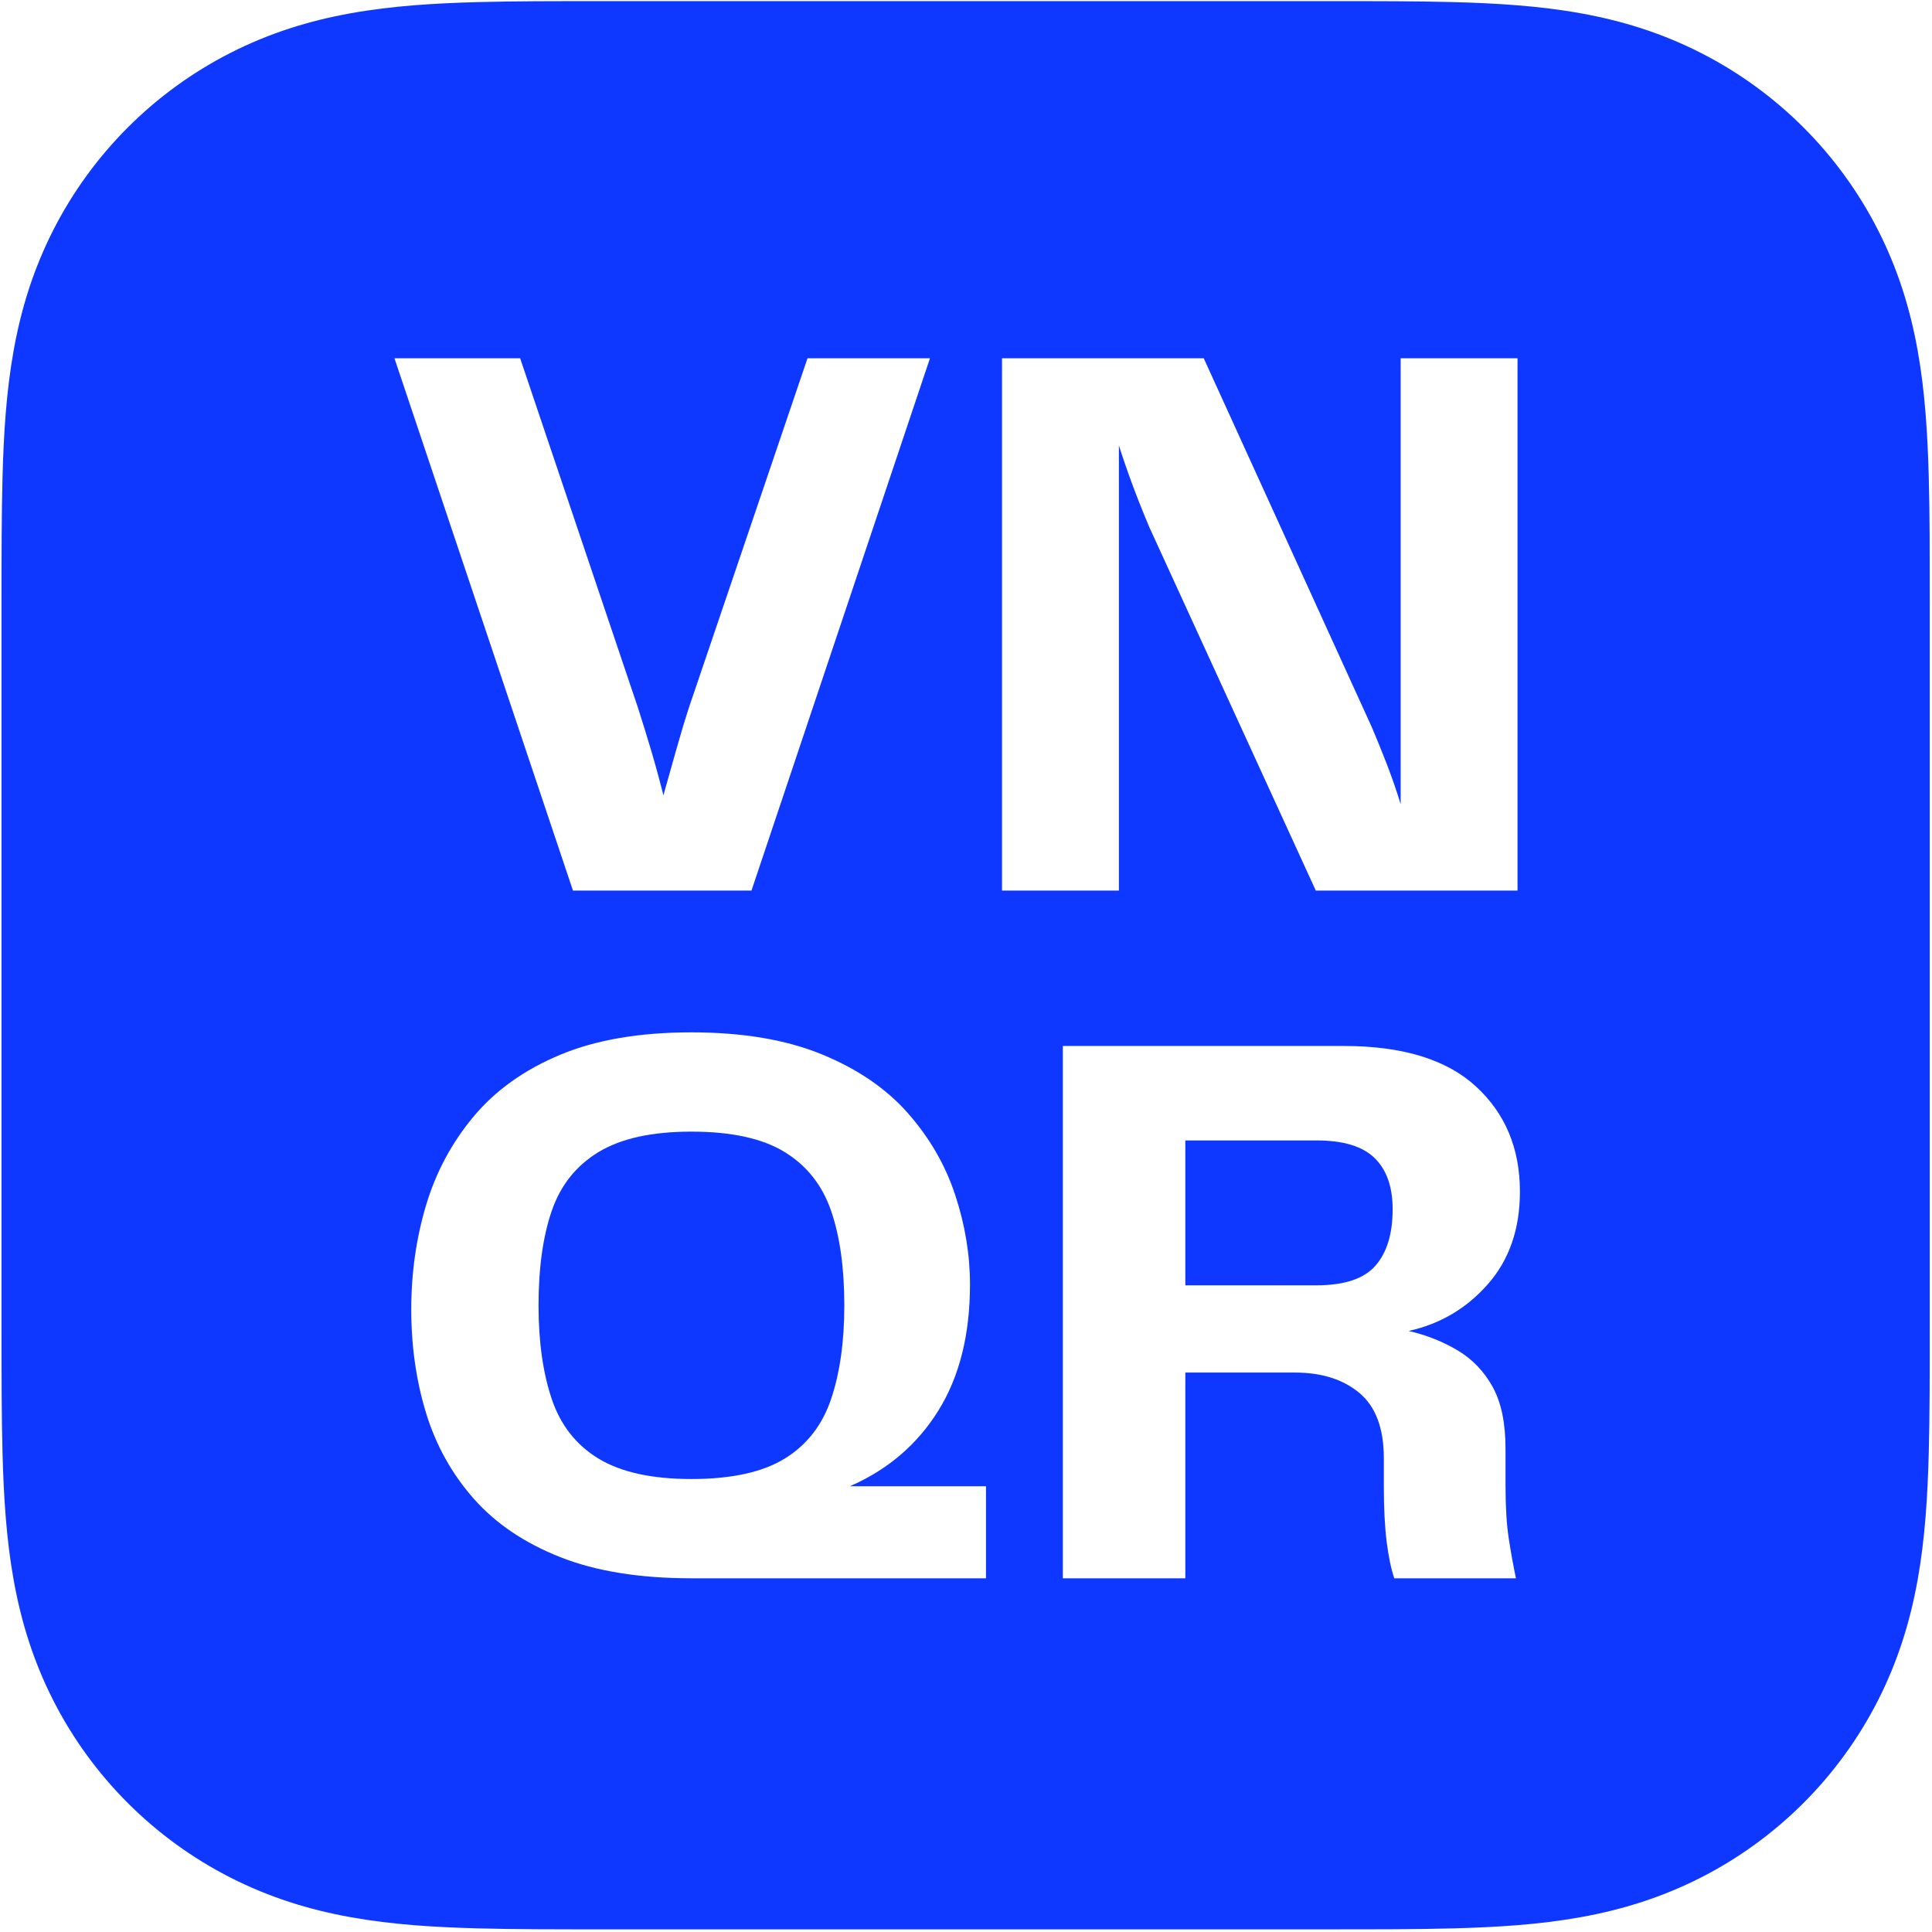 <?xml version="1.0" encoding="UTF-8"?>
<svg xmlns="http://www.w3.org/2000/svg" xmlns:xlink="http://www.w3.org/1999/xlink" width="2048" zoomAndPan="magnify" viewBox="0 0 1536 1536" height="2048" preserveAspectRatio="xMidYMid meet" version="1.0">
  <defs>
    <g></g>
  </defs>
  <rect x="-153.6" width="1843.2" fill="#ffffff" y="-153.6" height="1843.2" fill-opacity="1"></rect>
  <rect x="-153.6" width="1843.2" fill="#ffffff" y="-153.6" height="1843.2" fill-opacity="1"></rect>
  <path fill="#0e38ff" d="M 1534.211 480.438 C 1534.211 462.125 1534.211 443.812 1534.121 425.516 C 1534.027 410.09 1533.84 394.664 1533.43 379.254 C 1532.52 345.664 1530.543 311.797 1524.582 278.578 C 1518.527 244.855 1508.633 213.465 1493.023 182.816 C 1477.707 152.727 1457.68 125.172 1433.816 101.309 C 1409.93 77.426 1382.395 57.414 1352.289 42.082 C 1321.656 26.488 1290.285 16.594 1256.582 10.539 C 1223.367 4.559 1189.457 2.586 1155.867 1.672 C 1140.441 1.262 1125.031 1.078 1109.605 0.984 C 1091.293 0.871 1072.977 0.891 1054.684 0.891 L 480.758 0.891 C 462.441 0.891 444.129 0.891 425.832 0.984 C 410.406 1.078 394.98 1.262 379.574 1.672 C 345.984 2.586 312.074 4.559 278.855 10.539 C 245.156 16.594 213.781 26.488 183.152 42.082 C 153.047 57.395 125.512 77.426 101.625 101.309 C 77.742 125.191 57.73 152.727 42.398 182.816 C 26.805 213.465 16.914 244.836 10.859 278.578 C 4.895 311.797 2.902 345.664 2.008 379.254 C 1.598 394.684 1.414 410.09 1.32 425.516 C 1.207 443.828 1.207 462.141 1.207 480.438 L 1.207 1054.348 C 1.207 1072.66 1.207 1090.977 1.32 1109.27 C 1.414 1124.695 1.598 1140.105 2.008 1155.531 C 2.922 1189.121 4.895 1222.992 10.859 1256.207 C 16.914 1289.93 26.805 1321.32 42.398 1351.969 C 57.715 1382.059 77.742 1409.613 101.625 1433.477 C 125.512 1457.363 153.047 1477.371 183.152 1492.703 C 213.781 1508.297 245.156 1518.191 278.855 1524.246 C 312.074 1530.227 345.965 1532.199 379.574 1533.113 C 395 1533.523 410.406 1533.711 425.832 1533.801 C 444.148 1533.914 462.457 1533.895 480.758 1533.895 L 1054.668 1533.895 C 1072.977 1533.895 1091.293 1533.895 1109.586 1533.801 C 1125.012 1533.711 1140.422 1533.523 1155.848 1533.113 C 1189.438 1532.199 1223.328 1530.227 1256.566 1524.246 C 1290.266 1518.191 1321.641 1508.297 1352.27 1492.703 C 1382.375 1477.391 1409.91 1457.363 1433.793 1433.477 C 1457.68 1409.594 1477.688 1382.059 1493.004 1351.969 C 1508.598 1321.32 1518.488 1289.949 1524.562 1256.207 C 1530.523 1222.992 1532.52 1189.121 1533.414 1155.531 C 1533.824 1140.105 1534.008 1124.695 1534.102 1109.27 C 1534.211 1090.957 1534.195 1072.645 1534.195 1054.348 L 1534.195 480.438 Z M 1534.211 480.438 " fill-opacity="1" fill-rule="nonzero"></path>
  <path fill="#0e38ff" d="M 496.078 604.512 C 496.078 624.953 502.465 637.727 516.52 642.836 C 522.906 644.113 533.125 645.391 545.898 646.668 C 548.457 646.668 551.012 646.668 552.289 646.668 L 565.062 646.668 L 565.062 727.152 C 558.676 727.152 551.012 727.152 542.066 727.152 C 474.359 727.152 429.648 702.879 409.207 655.613 C 404.098 641.559 400.266 628.785 398.988 616.008 C 398.988 612.176 398.988 607.066 398.988 600.676 L 398.988 290.246 L 494.801 273.637 L 494.801 604.512 Z M 496.078 604.512 " fill-opacity="1" fill-rule="nonzero"></path>
  <path fill="#0e38ff" d="M 595.723 595.57 L 595.723 416.719 L 692.812 416.719 L 692.812 613.453 C 692.812 632.617 701.754 644.113 720.918 649.227 C 728.582 650.5 734.969 650.5 740.078 649.227 C 755.41 647.945 769.461 644.113 782.238 636.449 L 782.238 417.996 L 879.328 417.996 L 879.328 727.152 L 800.121 727.152 L 795.012 719.484 C 795.012 718.211 793.734 716.934 793.734 716.934 C 792.457 714.379 792.457 711.82 791.18 709.266 L 763.074 722.043 C 754.133 724.598 746.465 727.152 737.527 729.707 C 727.305 732.262 715.805 733.539 705.586 733.539 C 683.871 734.816 665.984 732.262 651.934 727.152 C 634.047 720.766 619.992 707.988 608.496 690.105 C 599.555 669.664 595.723 640.281 595.723 595.57 Z M 595.723 595.57 " fill-opacity="1" fill-rule="nonzero"></path>
  <path fill="#0e38ff" d="M 1016.02 553.41 L 1102.895 416.719 L 1206.371 416.719 L 1111.832 566.184 L 1206.371 725.871 L 1102.895 725.871 L 1016.02 581.516 L 1016.02 725.871 L 920.207 725.871 L 920.207 291.523 L 1016.02 274.914 Z M 1016.02 553.41 " fill-opacity="1" fill-rule="nonzero"></path>
  <path fill="#0e38ff" d="M 496.078 1132.117 C 496.078 1152.559 502.465 1165.336 516.52 1170.445 C 522.906 1171.723 533.125 1173 545.898 1174.277 C 548.457 1174.277 551.012 1174.277 552.289 1174.277 L 565.062 1174.277 L 565.062 1254.758 C 558.676 1254.758 551.012 1254.758 542.066 1254.758 C 474.359 1254.758 429.648 1230.488 409.207 1183.219 C 404.098 1169.168 400.266 1156.391 398.988 1143.617 C 398.988 1139.785 398.988 1134.676 398.988 1128.285 L 398.988 819.133 L 494.801 802.523 L 494.801 1132.117 Z M 496.078 1132.117 " fill-opacity="1" fill-rule="nonzero"></path>
  <path fill="#0e38ff" d="M 878.051 1051.641 L 878.051 1256.039 L 792.457 1256.039 L 791.18 1253.484 C 791.18 1252.207 789.902 1250.93 789.902 1250.93 C 788.625 1248.371 788.625 1247.098 787.348 1244.539 L 786.07 1236.875 C 754.133 1253.484 723.473 1261.148 694.09 1261.148 L 687.703 1261.148 C 657.043 1261.148 632.77 1249.652 614.887 1225.379 C 603.387 1207.492 596.996 1185.777 596.996 1164.059 L 596.996 1161.504 C 596.996 1121.898 611.051 1095.07 639.156 1081.02 C 650.652 1073.355 680.039 1069.523 727.305 1069.523 L 775.852 1069.523 L 775.852 1058.027 C 775.852 1035.031 772.02 1022.254 765.629 1018.422 C 757.965 1013.312 745.191 1010.758 727.305 1010.758 L 631.492 1010.758 L 640.434 926.441 L 743.91 926.441 C 809.066 926.441 849.945 943.051 866.551 974.988 C 874.219 991.594 878.051 1018.422 878.051 1051.641 Z M 741.359 1135.953 C 720.918 1135.953 709.418 1138.508 705.586 1142.34 C 701.754 1146.172 700.477 1151.285 700.477 1160.227 C 700.477 1178.113 709.418 1187.051 728.582 1187.051 C 740.078 1187.051 755.41 1181.945 775.852 1173 L 775.852 1135.953 Z M 741.359 1135.953 " fill-opacity="1" fill-rule="nonzero"></path>
  <path fill="#0e38ff" d="M 1016.02 1082.297 L 1102.895 945.605 L 1206.371 945.605 L 1111.832 1095.07 L 1206.371 1254.758 L 1102.895 1254.758 L 1016.02 1111.68 L 1016.02 1256.039 L 920.207 1256.039 L 920.207 821.684 L 1016.02 805.078 Z M 1016.02 1082.297 " fill-opacity="1" fill-rule="nonzero"></path>
  <path fill="#0e38ff" d="M 318.512 821.695 C 322.344 822.977 324.902 822.977 327.457 820.422 C 328.734 819.145 328.734 817.863 328.734 816.586 L 328.734 815.309 C 328.734 779.535 328.734 743.762 328.734 706.711 C 328.734 702.879 327.457 701.602 323.621 700.324 C 322.344 700.324 321.07 700.324 319.789 701.602 C 307.016 709.266 294.238 716.934 281.461 723.32 C 268.684 730.984 257.188 737.375 244.41 745.039 C 238.023 748.875 231.633 752.707 225.246 756.539 C 221.414 759.094 221.414 764.203 225.246 766.762 C 234.188 773.148 308.293 815.309 318.512 821.695 Z M 318.512 821.695 " fill-opacity="1" fill-rule="nonzero"></path>
  <g fill="#ffffff" fill-opacity="1">
    <g transform="translate(292.603, 708.04)">
      <g>
        <path d="M 349.391 -423.203 L 446.75 -423.203 L 304.844 0 L 162.922 0 L 21 -423.203 L 120.922 -423.203 L 214.469 -145.734 C 218.289 -133.859 221.895 -122.191 225.281 -110.734 C 228.676 -99.273 231.859 -87.609 234.828 -75.734 C 238.223 -87.609 241.508 -99.273 244.688 -110.734 C 247.875 -122.191 251.379 -133.859 255.203 -145.734 Z M 349.391 -423.203 "></path>
      </g>
    </g>
  </g>
  <g fill="#ffffff" fill-opacity="1">
    <g transform="translate(759.729, 708.04)">
      <g>
        <path d="M 353.844 -423.203 L 446.75 -423.203 L 446.75 0 L 286.375 0 L 154.016 -288.922 C 149.348 -299.953 145 -310.879 140.969 -321.703 C 136.938 -332.523 133.223 -343.238 129.828 -353.844 L 129.828 0 L 36.906 0 L 36.906 -423.203 L 197.281 -423.203 L 330.938 -129.828 C 334.75 -120.922 338.672 -111.27 342.703 -100.875 C 346.734 -90.477 350.445 -79.766 353.844 -68.734 Z M 353.844 -423.203 "></path>
      </g>
    </g>
  </g>
  <g fill="#ffffff" fill-opacity="1">
    <g transform="translate(298.322, 1254.79)">
      <g>
        <path d="M 28.641 -213.828 C 28.641 -242.68 32.562 -270.258 40.406 -296.562 C 48.258 -322.863 60.883 -346.41 78.281 -367.203 C 95.676 -387.992 118.586 -404.328 147.016 -416.203 C 175.441 -428.086 210.227 -434.031 251.375 -434.031 C 292.102 -434.031 326.68 -428.195 355.109 -416.531 C 383.535 -404.863 406.336 -389.27 423.516 -369.75 C 440.703 -350.238 453.219 -328.602 461.062 -304.844 C 468.914 -281.082 472.844 -257.32 472.844 -233.562 C 472.844 -193.676 464.461 -160.266 447.703 -133.328 C 430.953 -106.391 407.516 -86.344 377.391 -73.188 L 485.578 -73.188 L 485.578 0 L 251.375 0 C 210.227 0 175.441 -5.617 147.016 -16.859 C 118.586 -28.109 95.676 -43.598 78.281 -63.328 C 60.883 -83.055 48.258 -105.754 40.406 -131.422 C 32.562 -157.086 28.641 -184.555 28.641 -213.828 Z M 129.828 -217.016 C 129.828 -188.16 133.328 -163.336 140.328 -142.547 C 147.328 -121.766 159.734 -105.961 177.547 -95.141 C 195.367 -84.328 219.977 -78.922 251.375 -78.922 C 283.195 -78.922 307.91 -84.328 325.516 -95.141 C 343.129 -105.961 355.438 -121.766 362.438 -142.547 C 369.438 -163.336 372.938 -188.16 372.938 -217.016 C 372.938 -246.711 369.438 -271.742 362.438 -292.109 C 355.438 -312.473 343.129 -328.062 325.516 -338.875 C 307.91 -349.695 283.195 -355.109 251.375 -355.109 C 219.977 -355.109 195.367 -349.695 177.547 -338.875 C 159.734 -328.062 147.328 -312.473 140.328 -292.109 C 133.328 -271.742 129.828 -246.711 129.828 -217.016 Z M 129.828 -217.016 "></path>
      </g>
    </g>
  </g>
  <g fill="#ffffff" fill-opacity="1">
    <g transform="translate(808.087, 1254.79)">
      <g>
        <path d="M 388.844 -103.094 L 388.844 -74.453 C 388.844 -57.055 389.691 -42.844 391.391 -31.812 C 393.086 -20.789 395 -10.188 397.125 0 L 300.391 0 C 297.836 -7.633 295.816 -17.391 294.328 -29.266 C 292.848 -41.148 292.109 -55.789 292.109 -73.188 L 292.109 -95.453 C 292.109 -119.211 285.641 -136.504 272.703 -147.328 C 259.766 -158.148 242.688 -163.562 221.469 -163.562 L 134.281 -163.562 L 134.281 0 L 36.906 0 L 36.906 -423.203 L 260.297 -423.203 C 306.961 -423.203 341.961 -412.488 365.297 -391.062 C 388.629 -369.645 400.297 -341.754 400.297 -307.391 C 400.297 -277.68 391.812 -253.176 374.844 -233.875 C 357.875 -214.57 336.875 -202.164 311.844 -196.656 C 326.27 -193.258 339.316 -188.062 350.984 -181.062 C 362.648 -174.062 371.875 -164.406 378.656 -152.094 C 385.445 -139.789 388.844 -123.457 388.844 -103.094 Z M 238.656 -232.922 C 260.719 -232.922 276.305 -238.117 285.422 -248.516 C 294.547 -258.91 299.109 -273.867 299.109 -293.391 C 299.109 -311.203 294.332 -324.773 284.781 -334.109 C 275.238 -343.441 259.863 -348.109 238.656 -348.109 L 134.281 -348.109 L 134.281 -232.922 Z M 238.656 -232.922 "></path>
      </g>
    </g>
  </g>
</svg>
